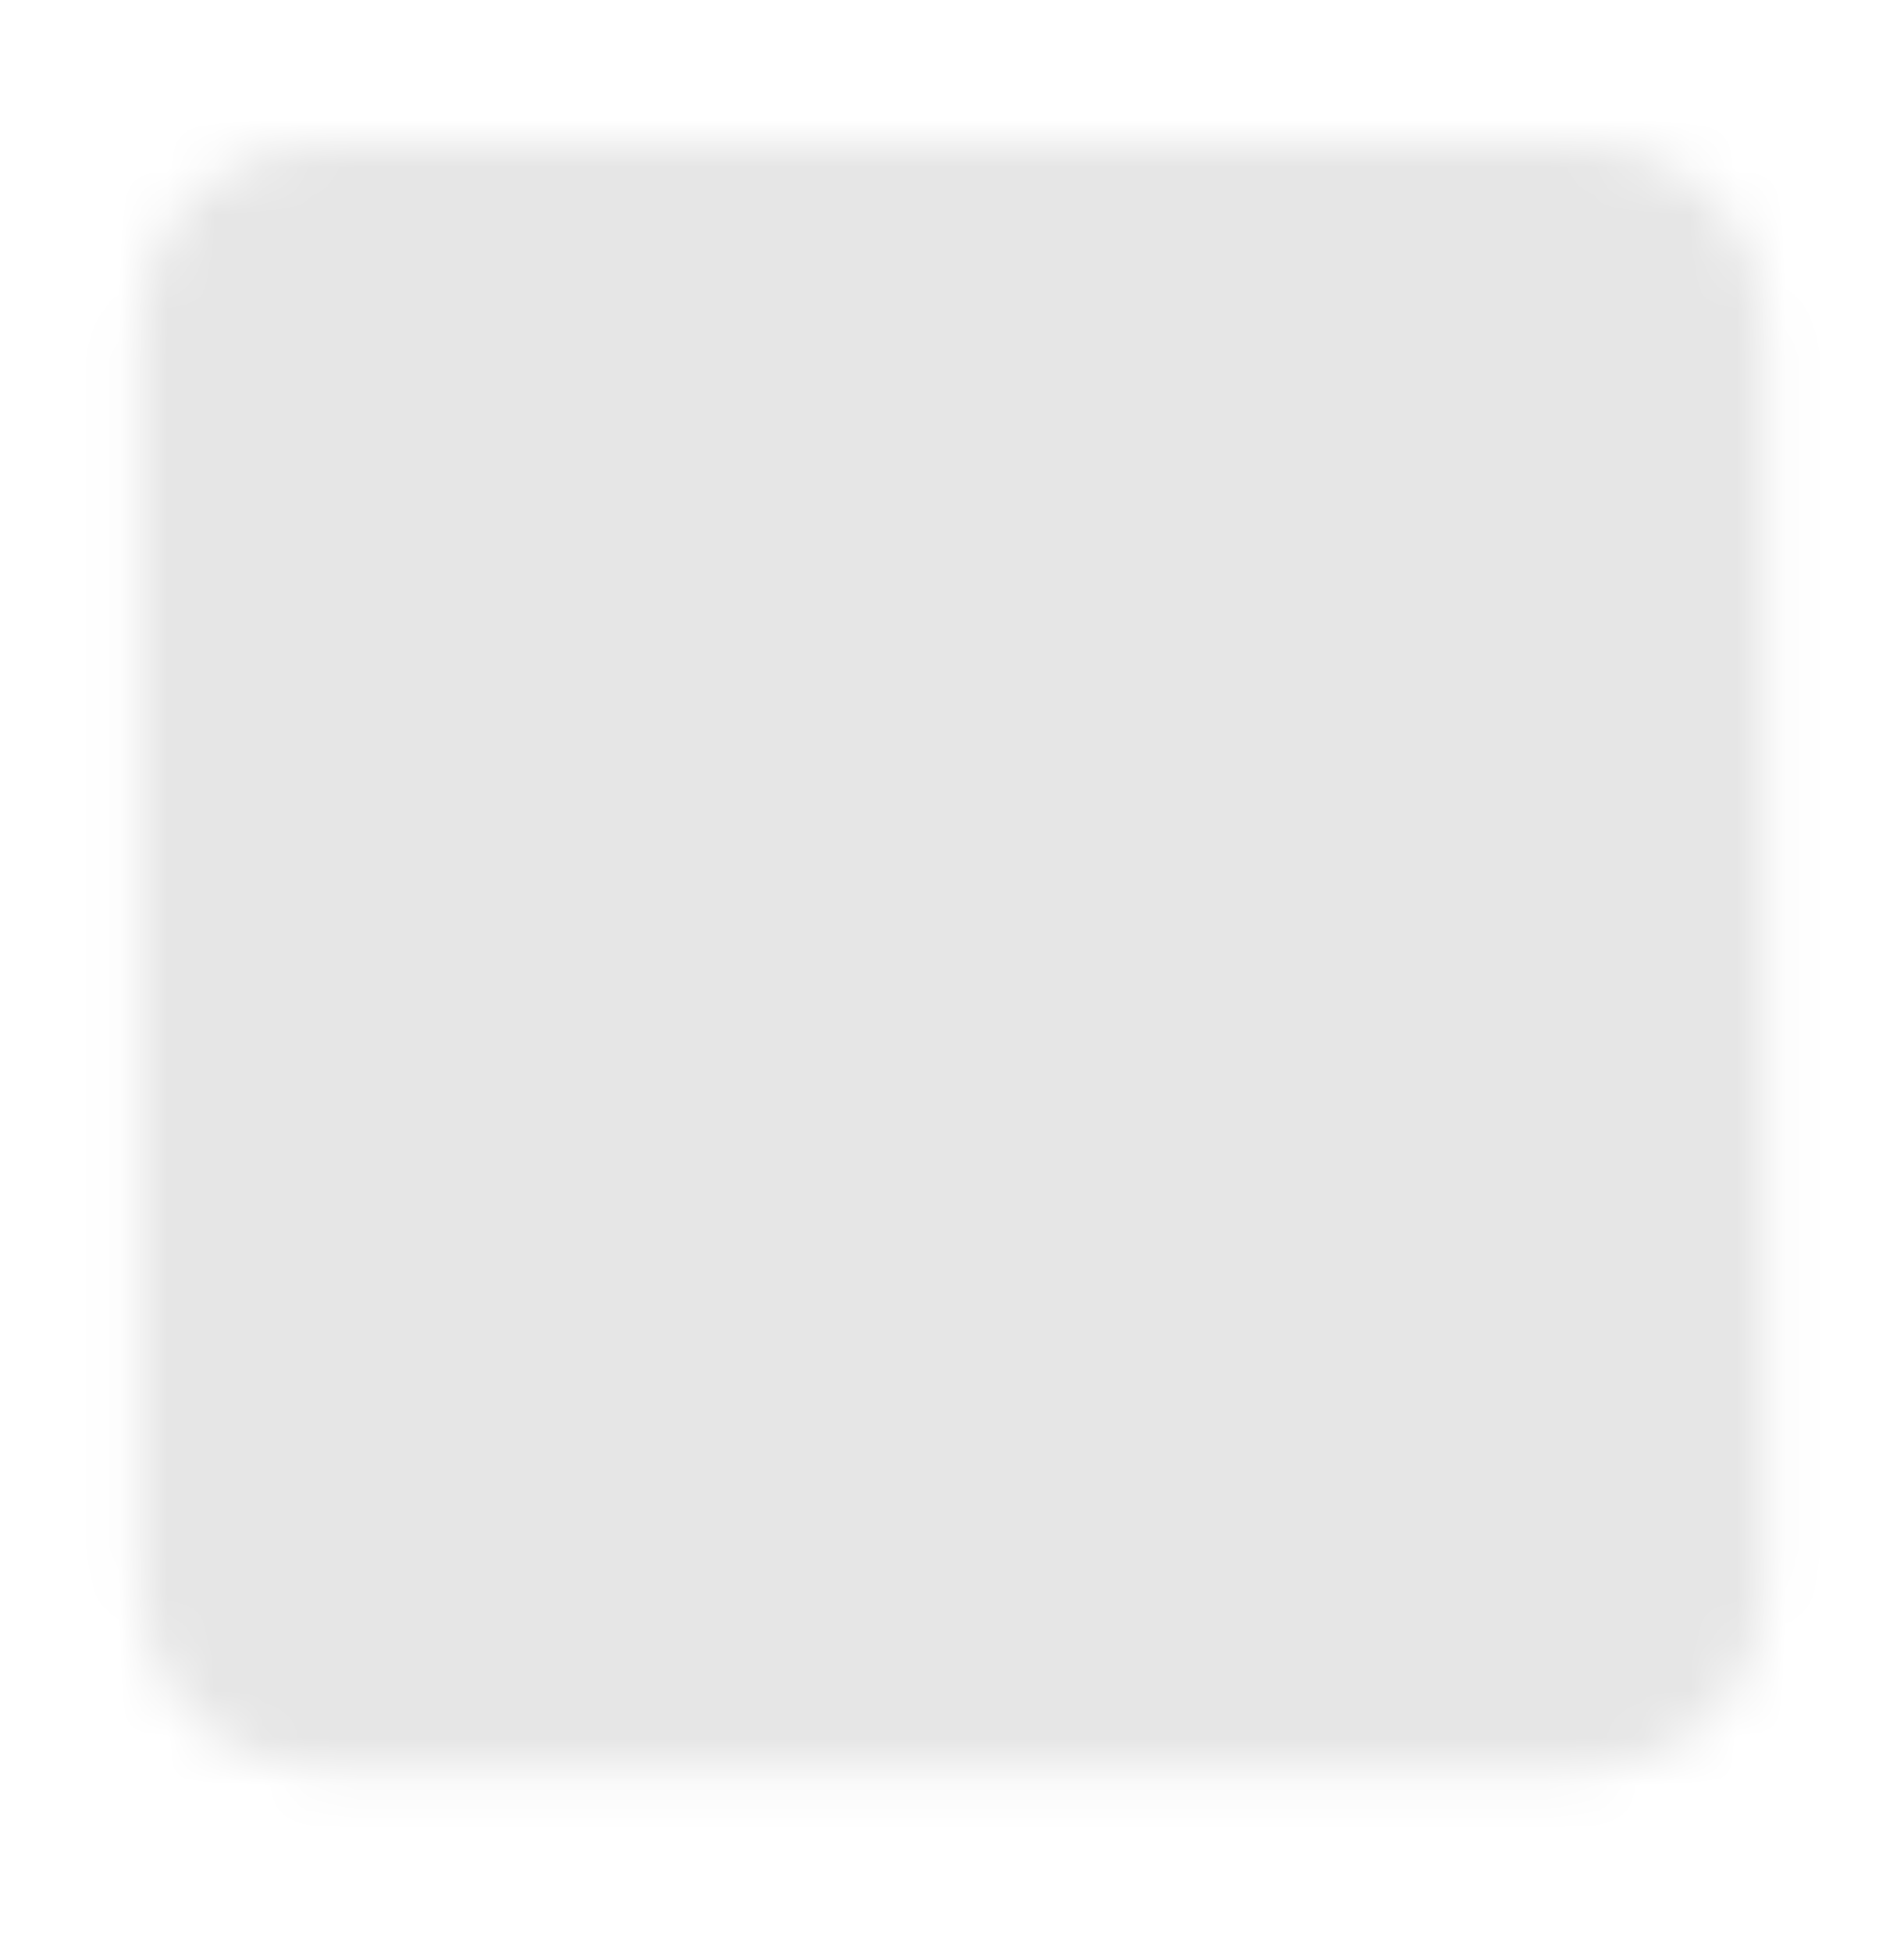 <svg width="40" height="41" viewBox="0 0 40 41" fill="none" xmlns="http://www.w3.org/2000/svg">
<mask id="mask0_2022_453" style="mask-type:luminance" maskUnits="userSpaceOnUse" x="2" y="3" width="36" height="35">
<path d="M4.173 6.759L4.173 33.425C4.173 34.806 5.292 35.925 6.673 35.925L33.339 35.925C34.72 35.925 35.839 34.806 35.839 33.425L35.839 6.759C35.839 5.378 34.72 4.259 33.339 4.259L6.673 4.259C5.292 4.259 4.173 5.378 4.173 6.759Z" fill="#555555" stroke="white" stroke-width="2.5" stroke-linecap="round" stroke-linejoin="round"/>
<path d="M15.839 24.259C18.339 22.592 21.673 22.592 24.173 24.259M11.673 10.092L20.006 22.592L28.339 10.092" stroke="white" stroke-width="2.5" stroke-linecap="round" stroke-linejoin="round"/>
<path d="M16.673 26.759C16.673 24.918 15.18 23.425 13.339 23.425C11.498 23.425 10.006 24.918 10.006 26.759C10.006 28.599 11.498 30.092 13.339 30.092C15.18 30.092 16.673 28.599 16.673 26.759Z" stroke="white" stroke-width="2.5" stroke-linecap="round" stroke-linejoin="round"/>
<path d="M30.006 26.759C30.006 24.918 28.514 23.425 26.673 23.425C24.832 23.425 23.339 24.918 23.339 26.759C23.339 28.599 24.832 30.092 26.673 30.092C28.514 30.092 30.006 28.599 30.006 26.759Z" stroke="white" stroke-width="2.5" stroke-linecap="round" stroke-linejoin="round"/>
</mask>
<g mask="url(#mask0_2022_453)">
<path d="M0.006 40.092L0.006 0.092L40.006 0.092L40.006 40.092L0.006 40.092Z" fill="#E6E6E6"/>
</g>
</svg>
